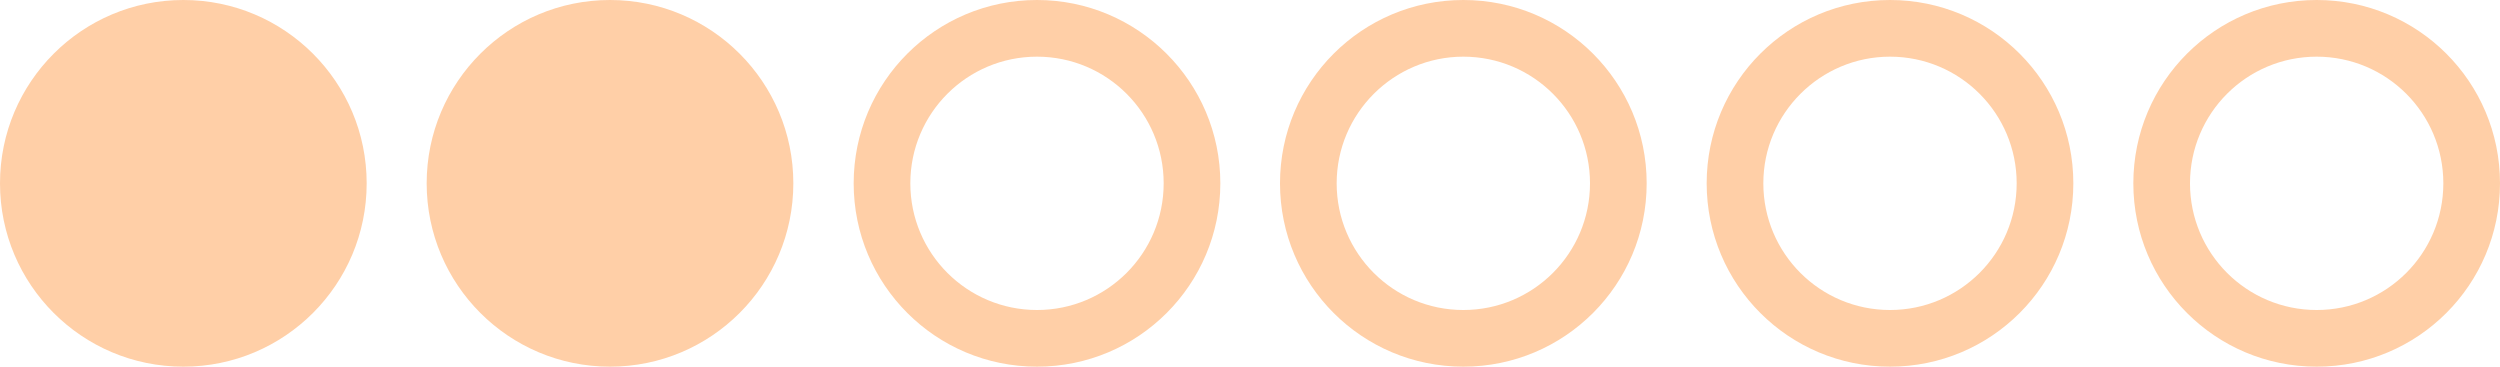 <?xml version="1.0" encoding="UTF-8"?> <!-- Generator: Adobe Illustrator 26.4.1, SVG Export Plug-In . SVG Version: 6.00 Build 0) --> <svg xmlns="http://www.w3.org/2000/svg" xmlns:xlink="http://www.w3.org/1999/xlink" id="Layer_1" x="0px" y="0px" viewBox="0 0 750 110" style="enable-background:new 0 0 750 110;" xml:space="preserve"> <style type="text/css"> .st0{fill:#FFCFA7;} </style> <circle class="st0" cx="55" cy="55" r="55"></circle> <g> <circle class="st0" cx="183" cy="55" r="55"></circle> </g> <g> <path class="st0" d="M311.1,17c21,0,38,17,38,38s-17,38-38,38s-38-17-38-38S290.1,17,311.1,17 M311.1,0c-30.4,0-55,24.6-55,55 s24.6,55,55,55s55-24.6,55-55S341.4,0,311.1,0L311.1,0z"></path> </g> <g> <path class="st0" d="M439,17c21,0,38,17,38,38s-17,38-38,38s-38-17-38-38S418.1,17,439,17 M439,0c-30.4,0-55,24.6-55,55 s24.6,55,55,55s55-24.6,55-55S469.4,0,439,0L439,0z"></path> </g> <g> <path class="st0" d="M567,17c21,0,38,17,38,38s-17,38-38,38s-38-17-38-38S546.1,17,567,17 M567,0c-30.4,0-55,24.6-55,55 s24.6,55,55,55s55-24.6,55-55S597.4,0,567,0L567,0z"></path> </g> <g> <path class="st0" d="M695,17c21,0,38,17,38,38s-17,38-38,38s-38-17-38-38S674,17,695,17 M695,0c-30.4,0-55,24.6-55,55 s24.6,55,55,55s55-24.6,55-55S725.4,0,695,0L695,0z"></path> </g> </svg> 